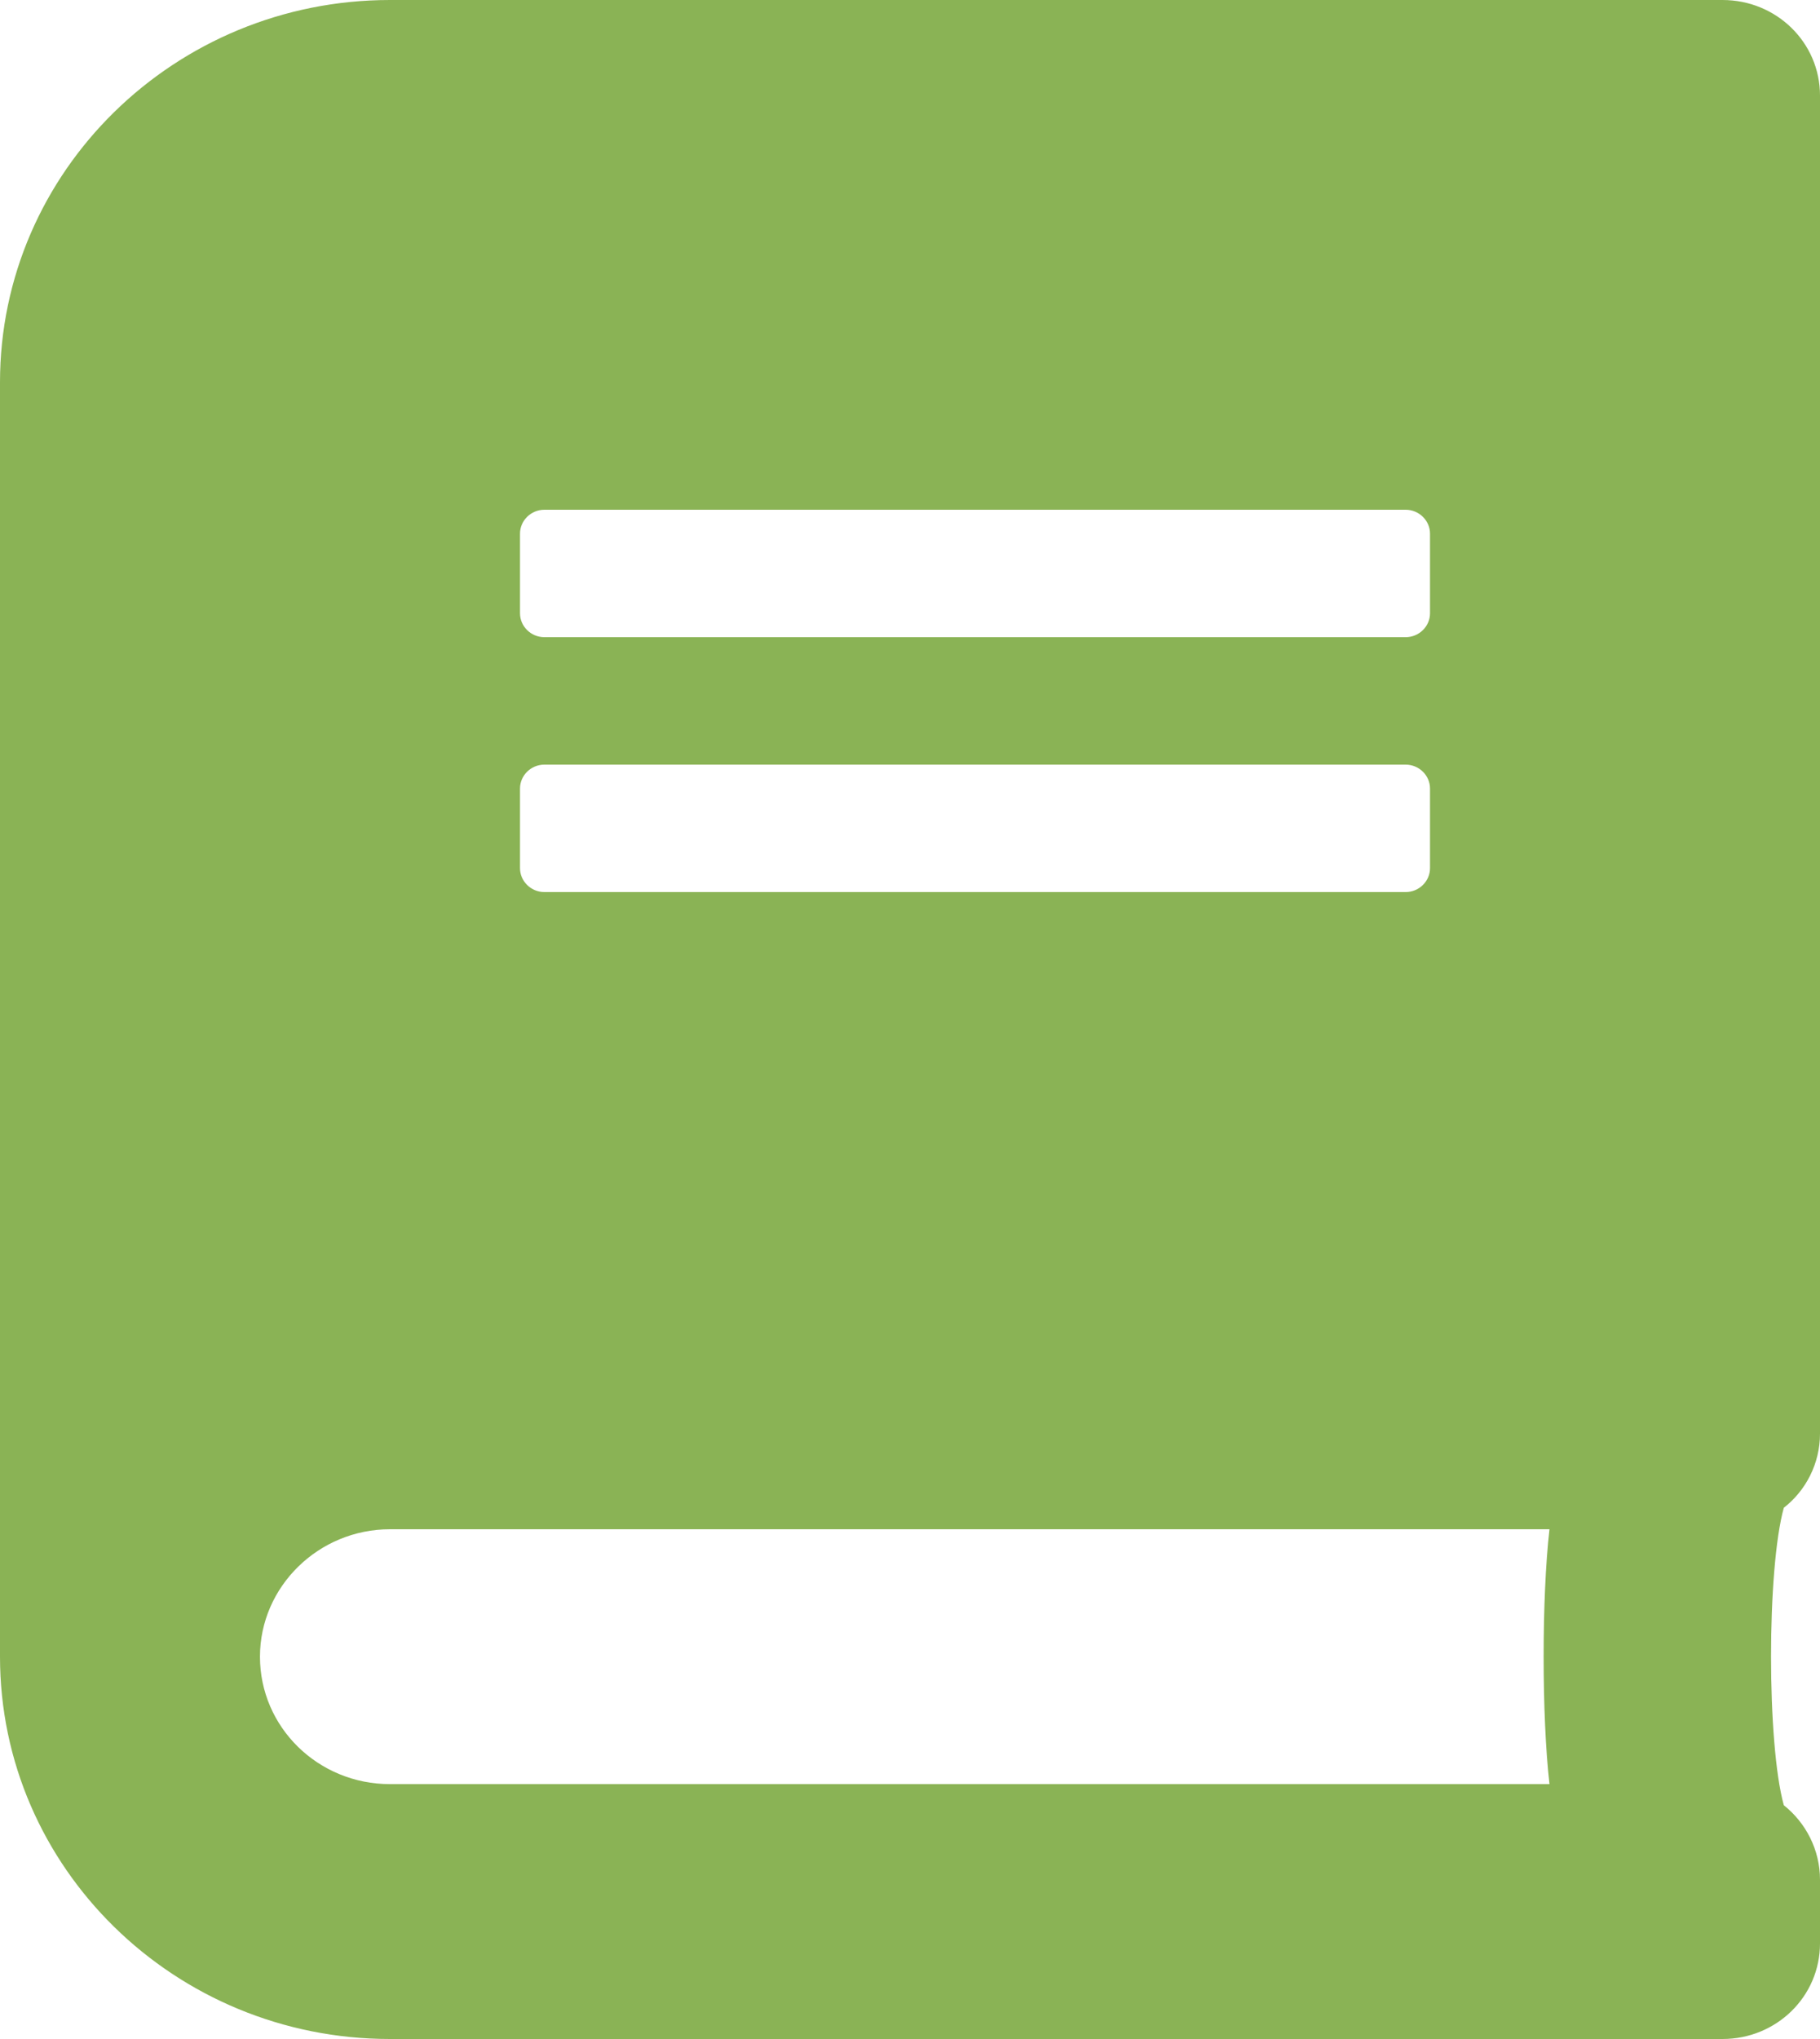 <svg width="25" height="28" viewBox="0 0 25 28" fill="none" xmlns="http://www.w3.org/2000/svg">
<path d="M25 19.688V1.312C25 0.585 24.403 0 23.661 0H5.357C2.4 0 0 2.352 0 5.25V22.75C0 25.648 2.4 28 5.357 28H23.661C24.403 28 25 27.415 25 26.688V25.812C25 25.402 24.805 25.03 24.503 24.79C24.269 23.948 24.269 21.547 24.503 20.705C24.805 20.47 25 20.098 25 19.688ZM7.143 7.328C7.143 7.148 7.294 7 7.478 7H19.308C19.492 7 19.643 7.148 19.643 7.328V8.422C19.643 8.602 19.492 8.75 19.308 8.75H7.478C7.294 8.75 7.143 8.602 7.143 8.422V7.328ZM7.143 10.828C7.143 10.648 7.294 10.5 7.478 10.5H19.308C19.492 10.5 19.643 10.648 19.643 10.828V11.922C19.643 12.102 19.492 12.25 19.308 12.25H7.478C7.294 12.25 7.143 12.102 7.143 11.922V10.828ZM21.284 24.5H5.357C4.369 24.5 3.571 23.718 3.571 22.75C3.571 21.788 4.375 21 5.357 21H21.284C21.177 21.935 21.177 23.565 21.284 24.5Z" fill="#8AB355"/>
</svg>

